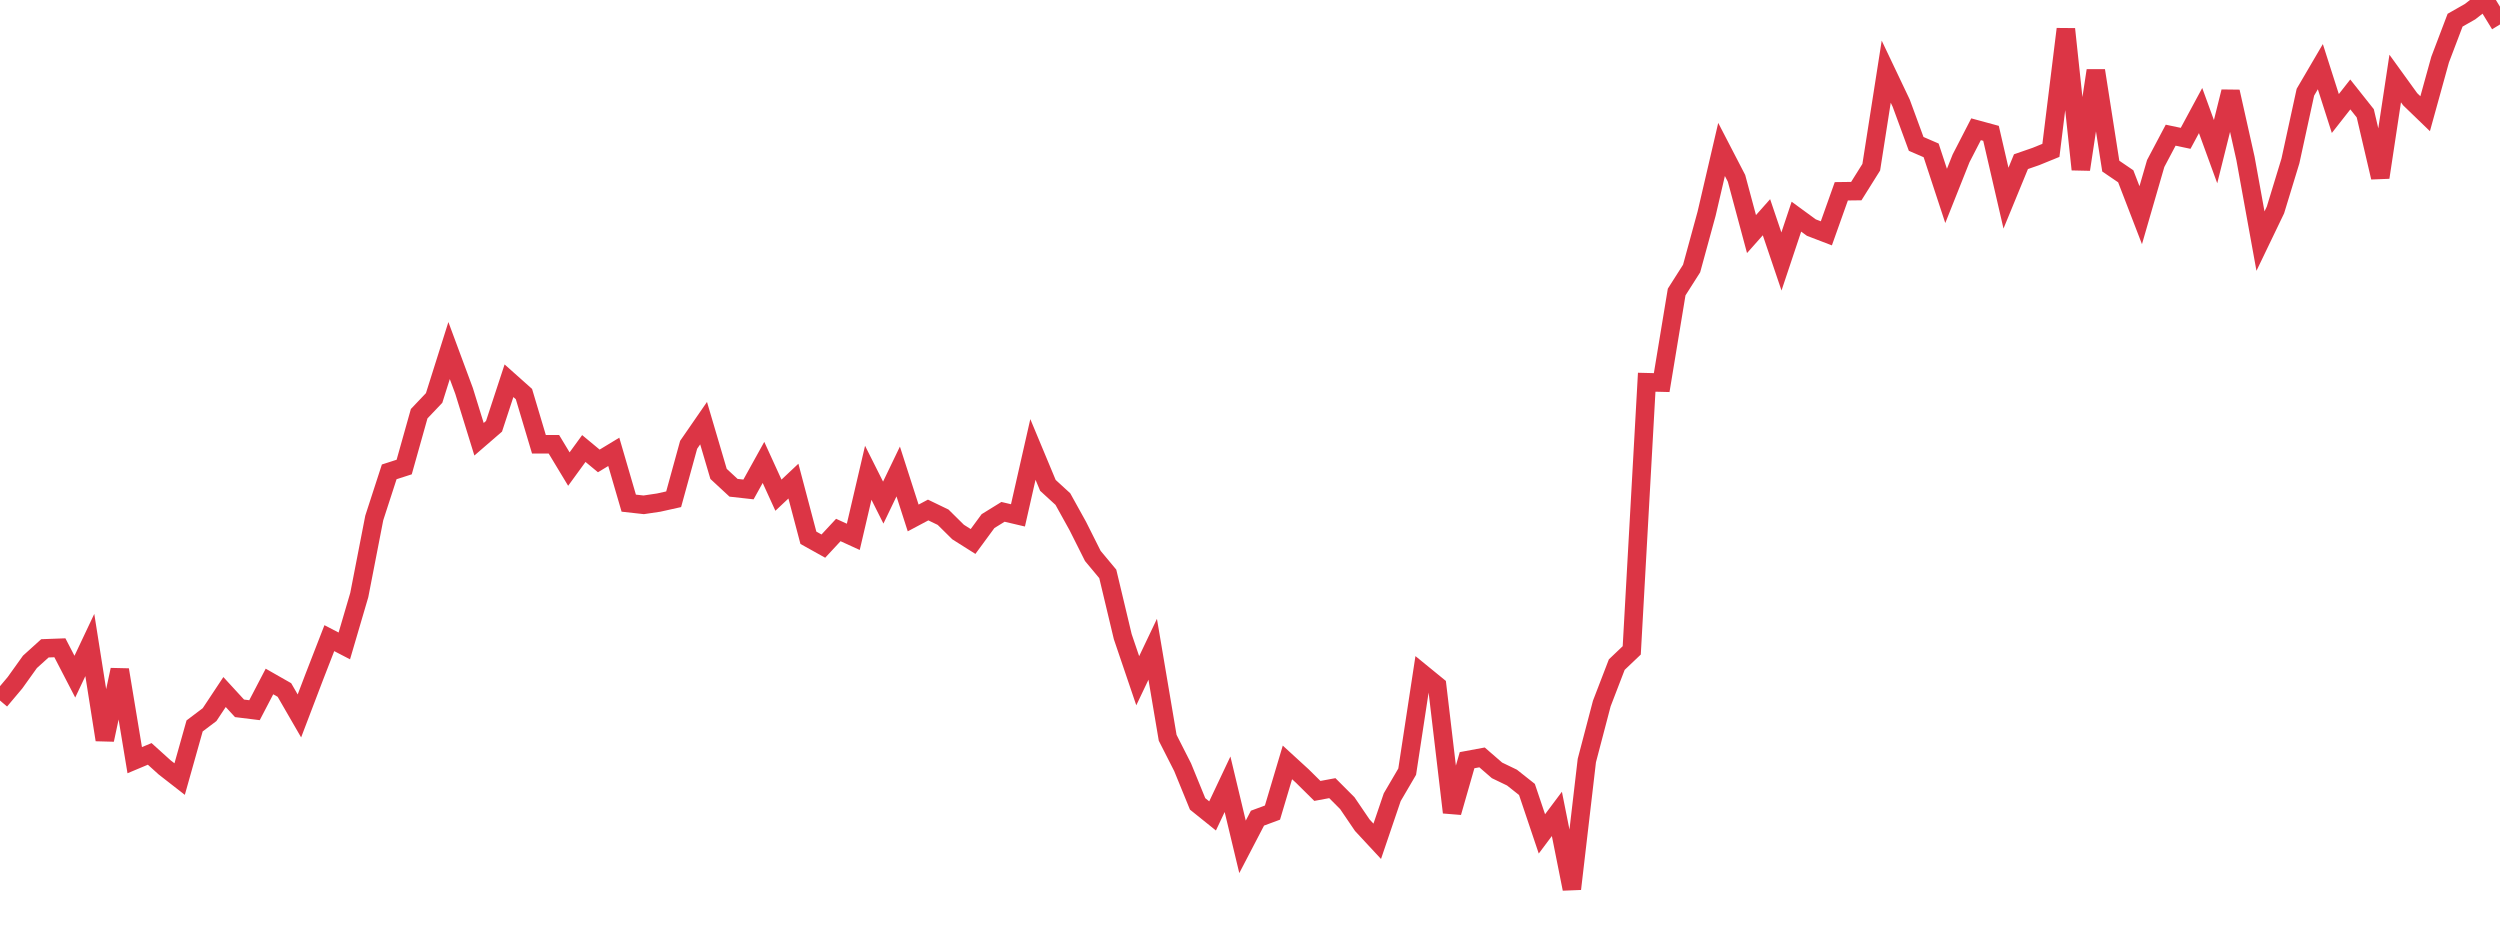 <?xml version="1.0" standalone="no"?>
<!DOCTYPE svg PUBLIC "-//W3C//DTD SVG 1.1//EN" "http://www.w3.org/Graphics/SVG/1.1/DTD/svg11.dtd">
<svg width="135" height="50" viewBox="0 0 135 50" preserveAspectRatio="none" class="sparkline" xmlns="http://www.w3.org/2000/svg"
xmlns:xlink="http://www.w3.org/1999/xlink"><path  class="sparkline--line" d="M 0 37.83 L 0 37.83 L 0.808 36.87 L 1.617 35.74 L 2.425 35.01 L 3.234 34.98 L 4.042 36.54 L 4.85 34.83 L 5.659 39.95 L 6.467 36.17 L 7.275 41.05 L 8.084 40.71 L 8.892 41.44 L 9.701 42.07 L 10.509 39.2 L 11.317 38.59 L 12.126 37.37 L 12.934 38.25 L 13.743 38.35 L 14.551 36.8 L 15.359 37.26 L 16.168 38.66 L 16.976 36.54 L 17.784 34.46 L 18.593 34.88 L 19.401 32.13 L 20.21 27.97 L 21.018 25.48 L 21.826 25.22 L 22.635 22.34 L 23.443 21.49 L 24.251 18.93 L 25.06 21.11 L 25.868 23.72 L 26.677 23.02 L 27.485 20.56 L 28.293 21.28 L 29.102 23.99 L 29.91 23.99 L 30.719 25.33 L 31.527 24.22 L 32.335 24.89 L 33.144 24.4 L 33.952 27.17 L 34.76 27.26 L 35.569 27.14 L 36.377 26.96 L 37.186 24.02 L 37.994 22.85 L 38.802 25.59 L 39.611 26.34 L 40.419 26.43 L 41.228 24.97 L 42.036 26.74 L 42.844 25.98 L 43.653 29.04 L 44.461 29.49 L 45.269 28.62 L 46.078 28.99 L 46.886 25.53 L 47.695 27.14 L 48.503 25.46 L 49.311 27.97 L 50.12 27.54 L 50.928 27.93 L 51.737 28.73 L 52.545 29.24 L 53.353 28.14 L 54.162 27.64 L 54.97 27.83 L 55.778 24.27 L 56.587 26.21 L 57.395 26.95 L 58.204 28.41 L 59.012 30.02 L 59.82 30.99 L 60.629 34.38 L 61.437 36.76 L 62.246 35.06 L 63.054 39.84 L 63.862 41.43 L 64.671 43.41 L 65.479 44.06 L 66.287 42.35 L 67.096 45.73 L 67.904 44.18 L 68.713 43.88 L 69.521 41.17 L 70.329 41.91 L 71.138 42.71 L 71.946 42.56 L 72.754 43.37 L 73.563 44.56 L 74.371 45.43 L 75.18 43.05 L 75.988 41.67 L 76.796 36.37 L 77.605 37.03 L 78.413 43.87 L 79.222 41.05 L 80.03 40.9 L 80.838 41.6 L 81.647 41.99 L 82.455 42.63 L 83.263 45.03 L 84.072 43.95 L 84.88 48 L 85.689 41.07 L 86.497 37.99 L 87.305 35.89 L 88.114 35.12 L 88.922 20.64 L 89.731 20.66 L 90.539 15.77 L 91.347 14.5 L 92.156 11.54 L 92.964 8.07 L 93.772 9.63 L 94.581 12.64 L 95.389 11.73 L 96.198 14.12 L 97.006 11.7 L 97.814 12.29 L 98.623 12.6 L 99.431 10.33 L 100.24 10.32 L 101.048 9.03 L 101.856 3.87 L 102.665 5.57 L 103.473 7.77 L 104.281 8.12 L 105.09 10.58 L 105.898 8.55 L 106.707 6.98 L 107.515 7.2 L 108.323 10.7 L 109.132 8.73 L 109.94 8.45 L 110.749 8.12 L 111.557 1.57 L 112.365 9.15 L 113.174 3.81 L 113.982 8.97 L 114.79 9.52 L 115.599 11.62 L 116.407 8.83 L 117.216 7.3 L 118.024 7.47 L 118.832 5.97 L 119.641 8.19 L 120.449 4.95 L 121.257 8.56 L 122.066 13.02 L 122.874 11.34 L 123.683 8.69 L 124.491 4.98 L 125.299 3.6 L 126.108 6.13 L 126.916 5.1 L 127.725 6.12 L 128.533 9.58 L 129.341 4.24 L 130.15 5.36 L 130.958 6.14 L 131.766 3.22 L 132.575 1.09 L 133.383 0.63 L 134.192 0 L 135 1.32" fill="none" stroke-width="1" stroke="#dc3545"></path></svg>